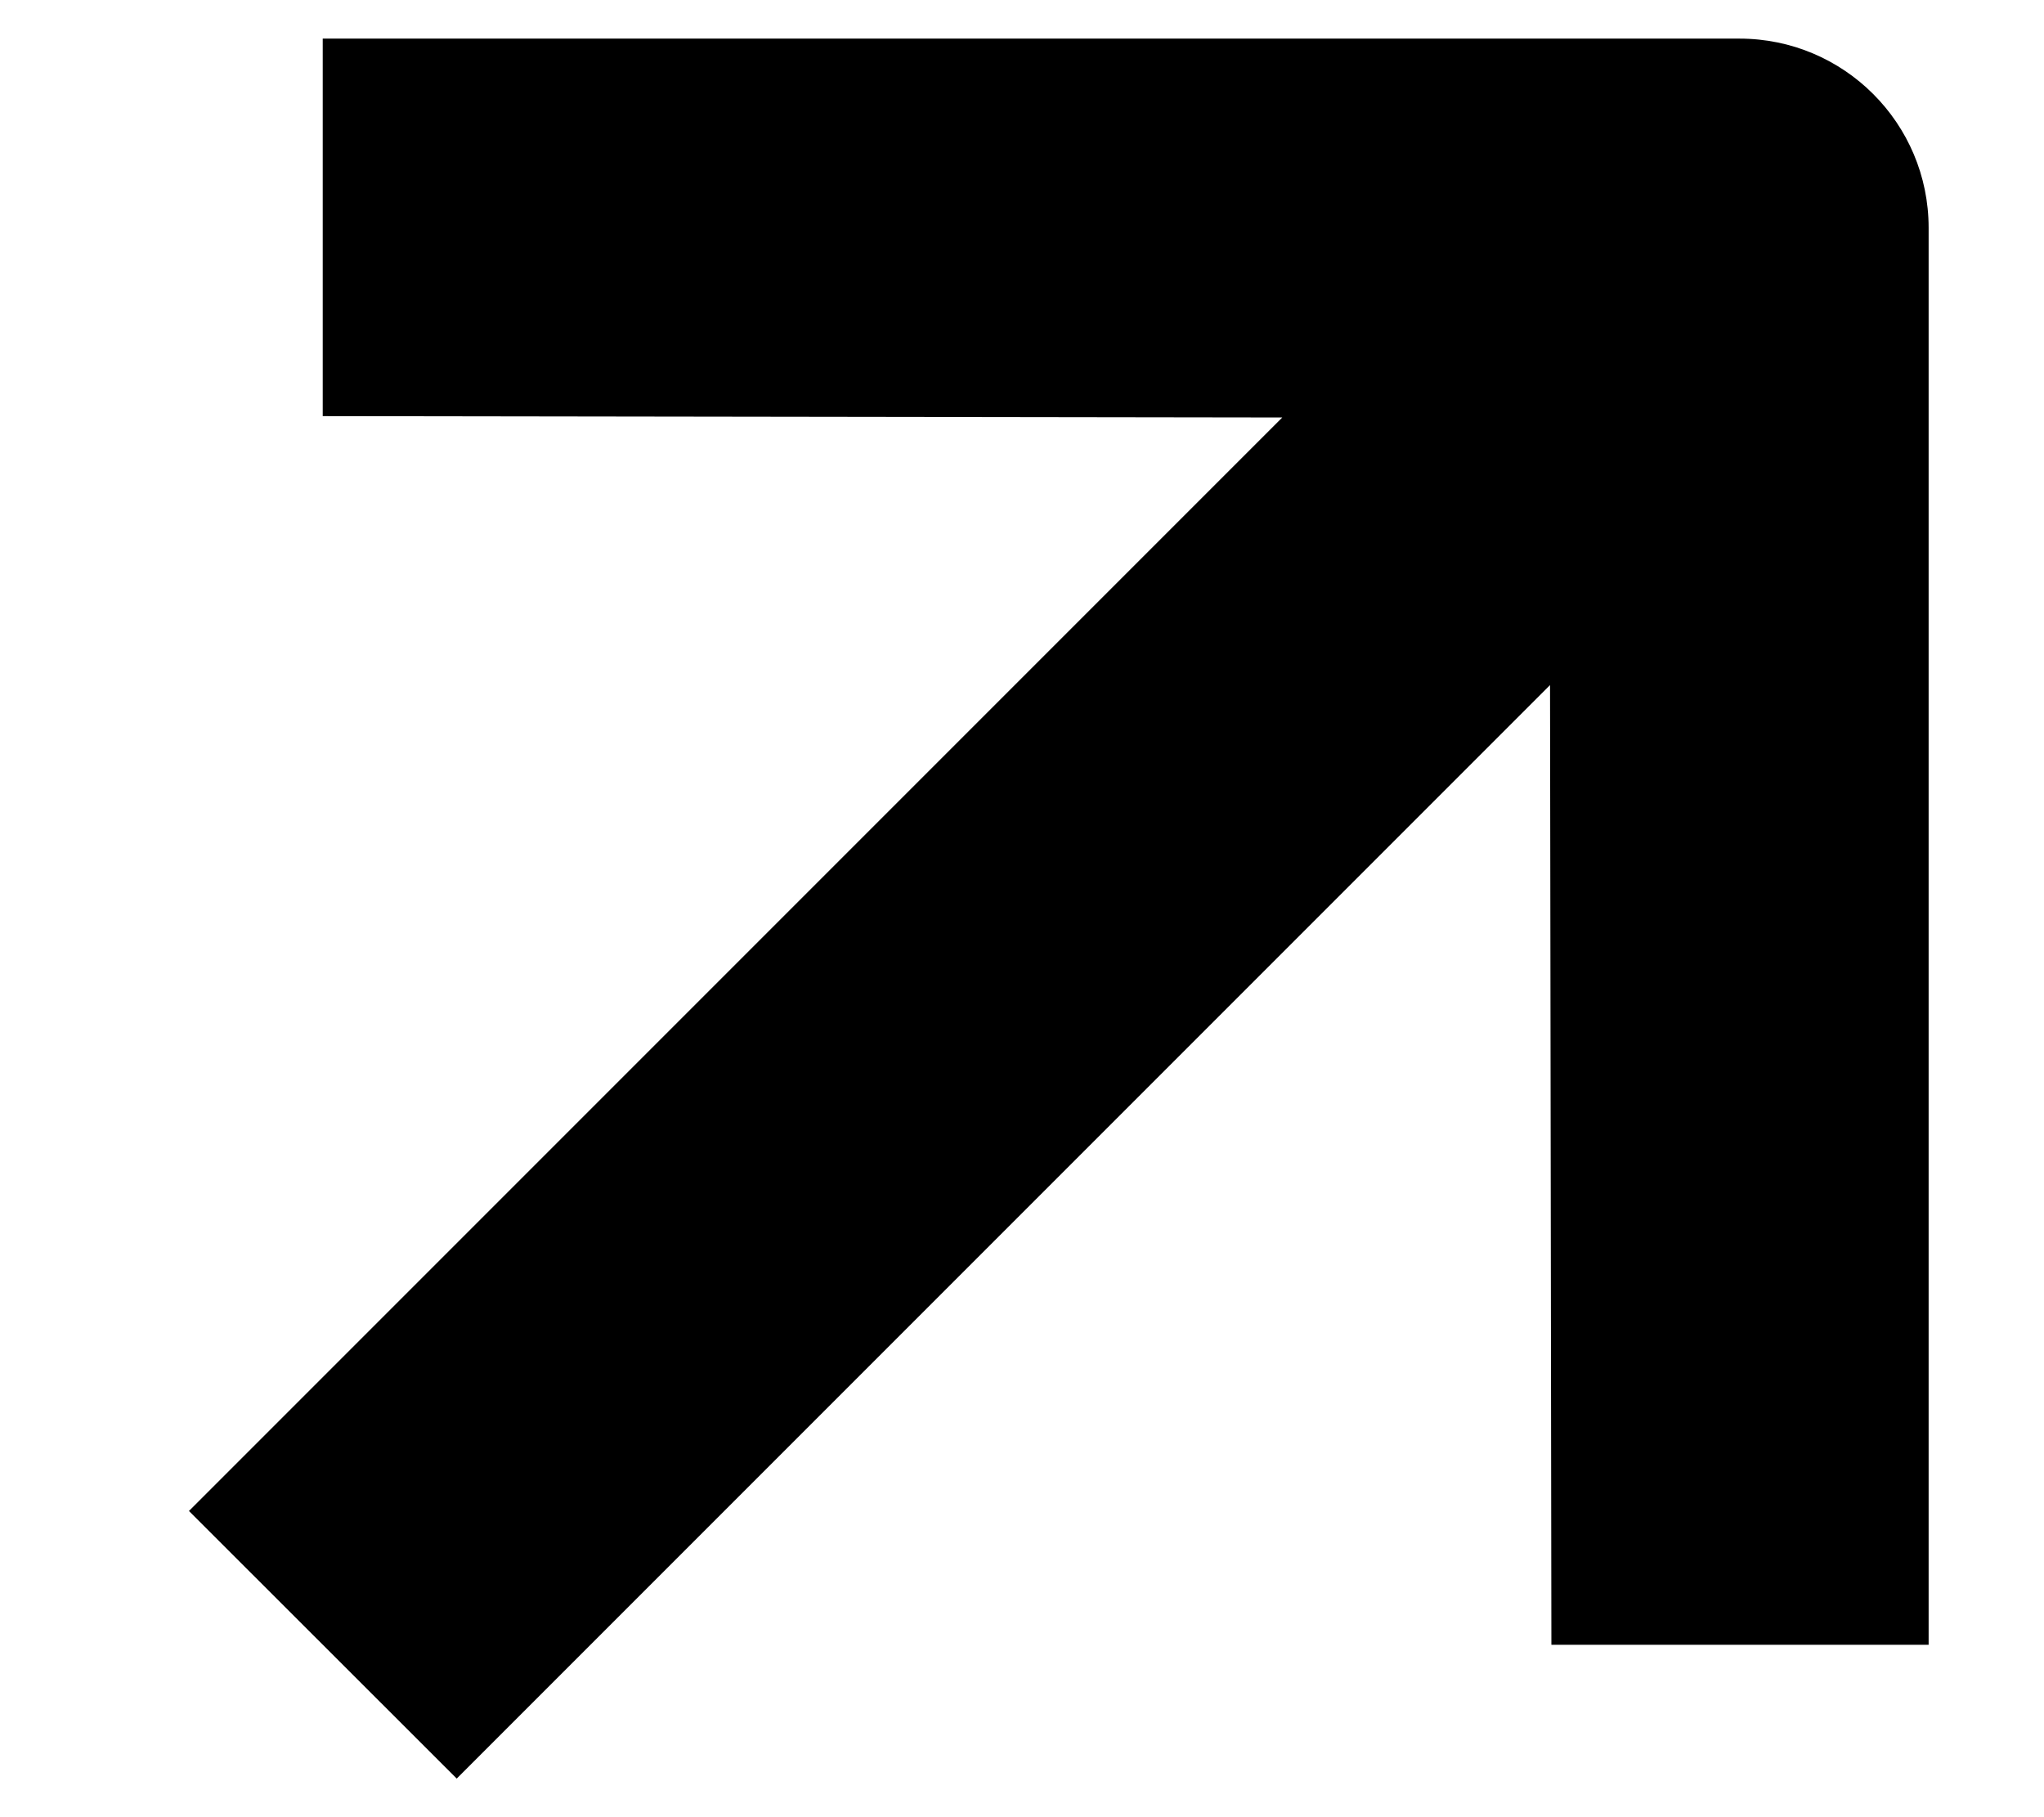 <svg width="9" height="8" viewBox="0 0 9 8" fill="none" xmlns="http://www.w3.org/2000/svg">
<path d="M2.011 7.83L6.825 3.016L6.831 7.241H8.492L8.492 1.003C8.492 0.543 8.119 0.17 7.659 0.17L1.421 0.17L1.421 1.832L5.646 1.838L0.832 6.652L2.011 7.83Z" fill="black"/>
</svg>
